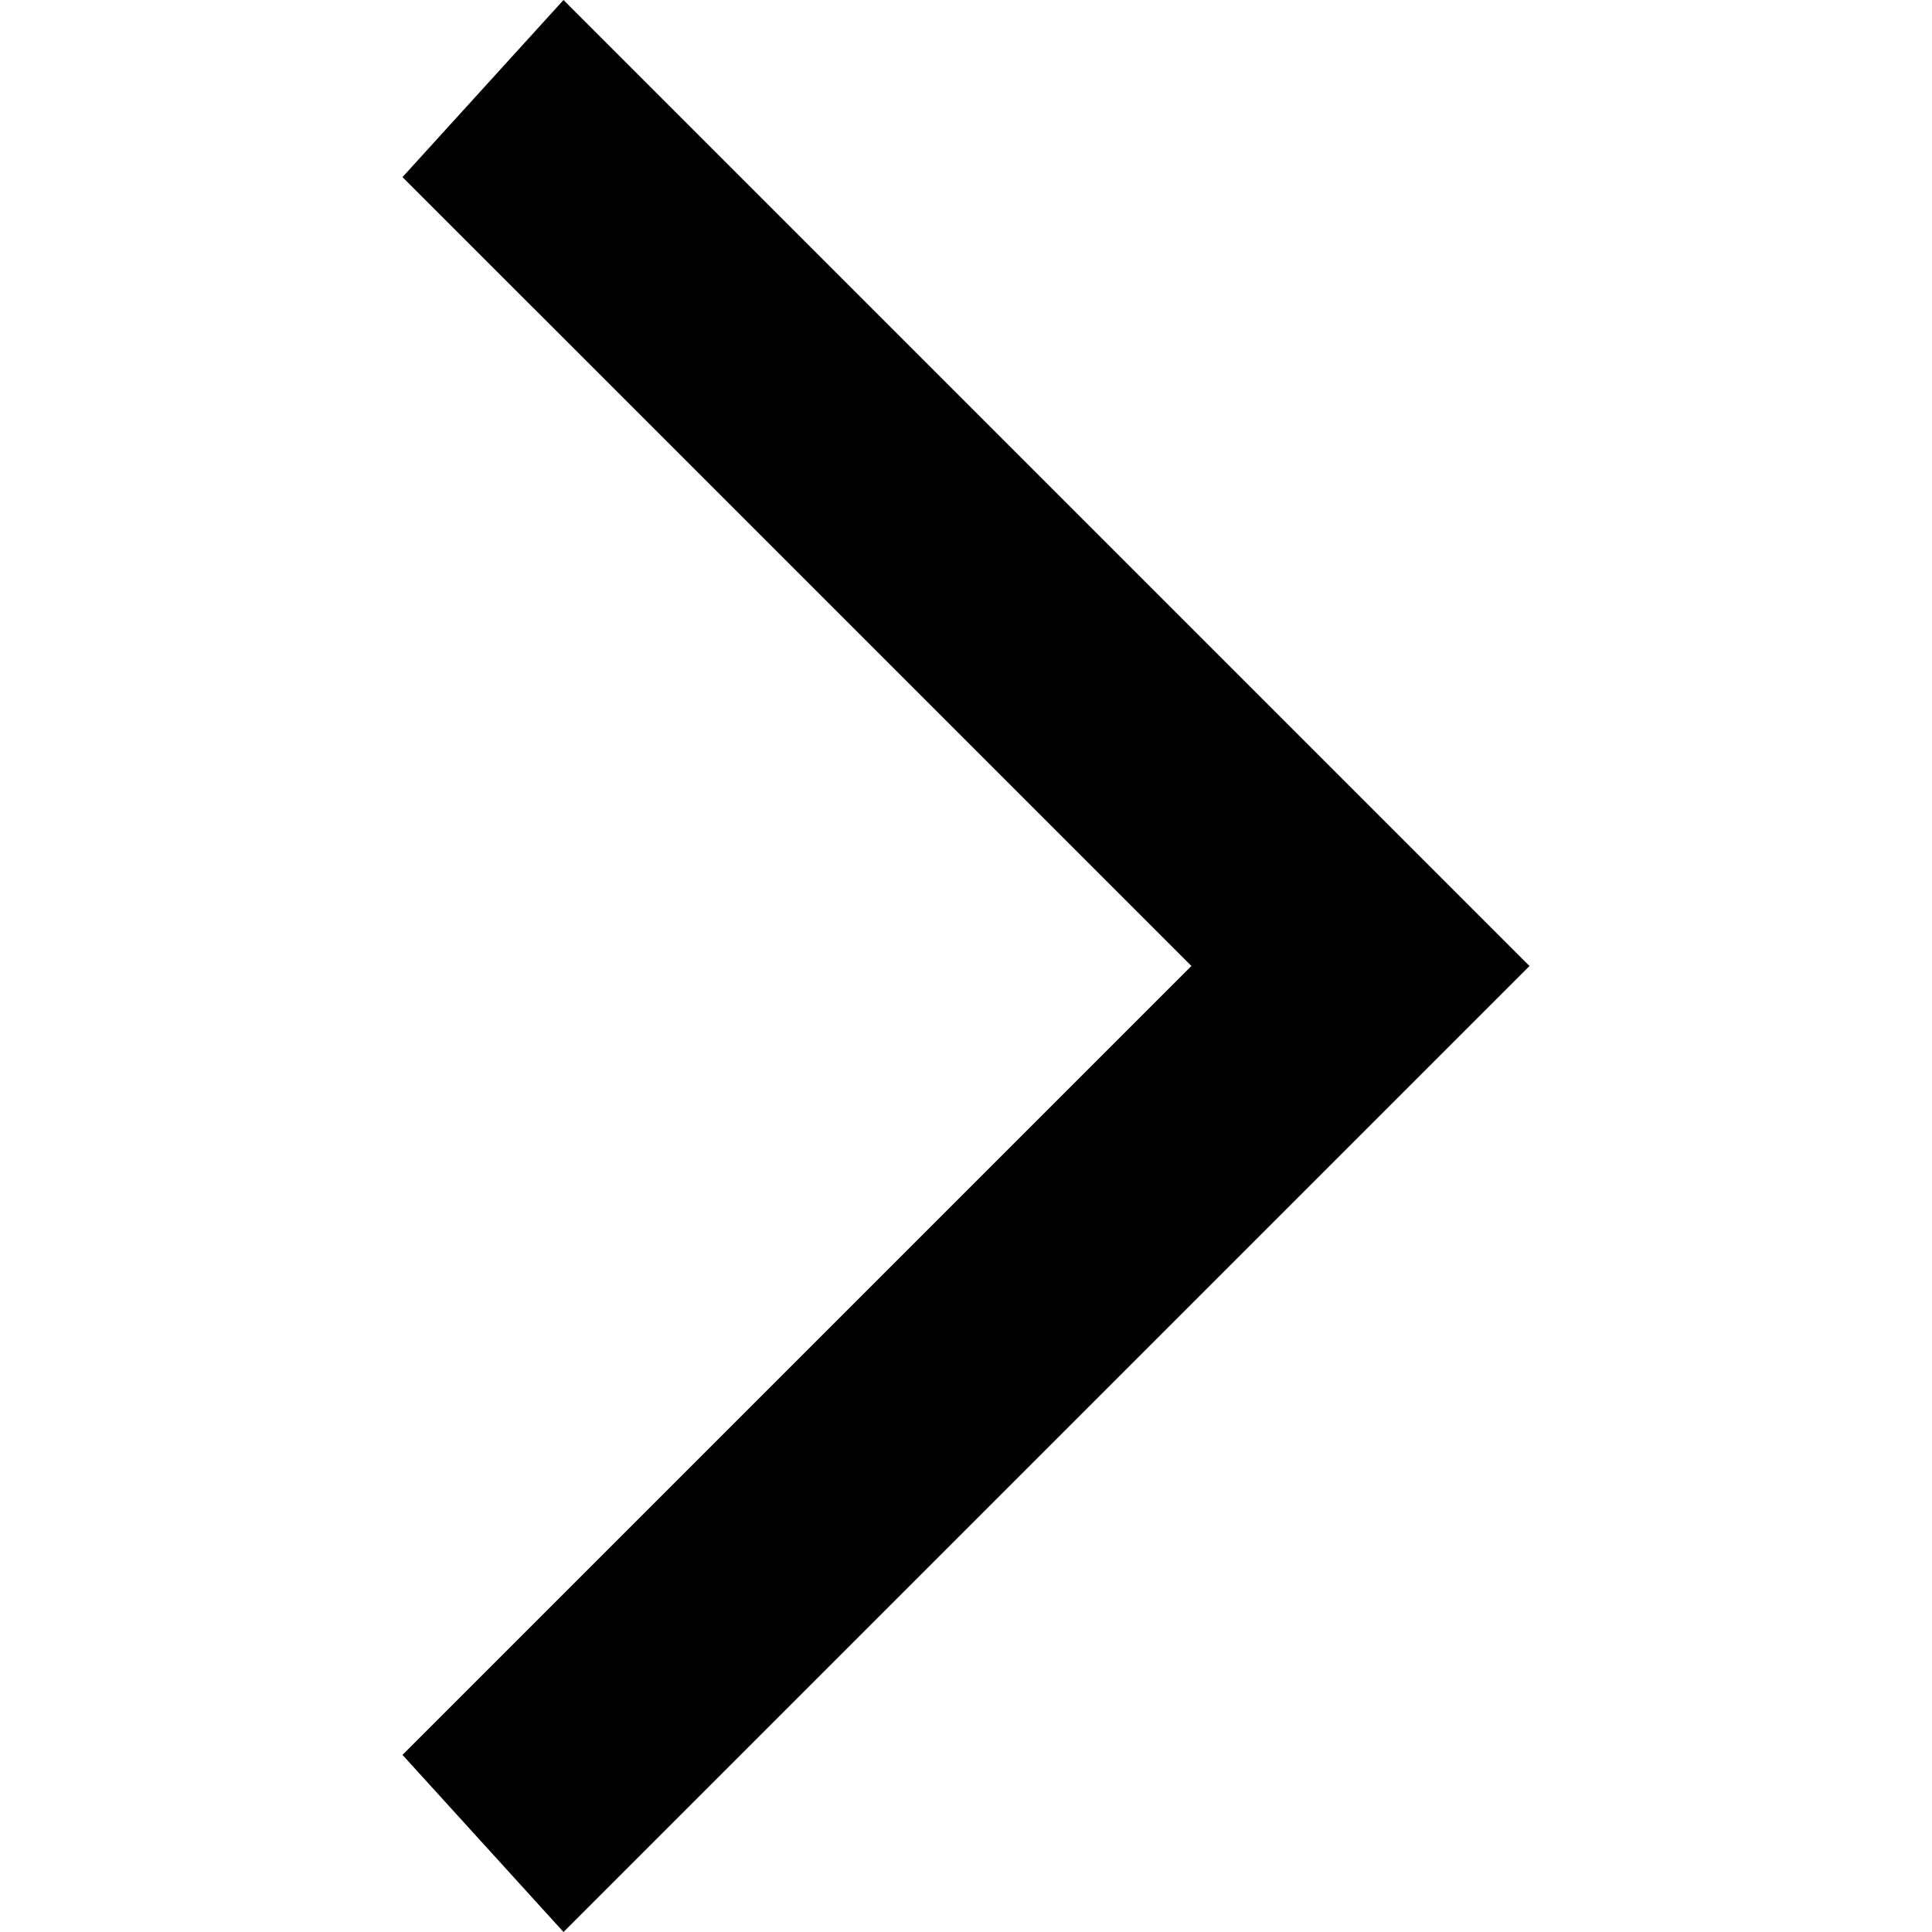 <svg xmlns="http://www.w3.org/2000/svg" xmlns:xlink="http://www.w3.org/1999/xlink" width="12" height="12" viewBox="0 0 12 12" fill="currentColor" stroke="none">
<polygon points="3.5,0 2.5,1.1 7.4,6 2.5,10.9 3.5,12 9.5,6 	"/>
</svg>
